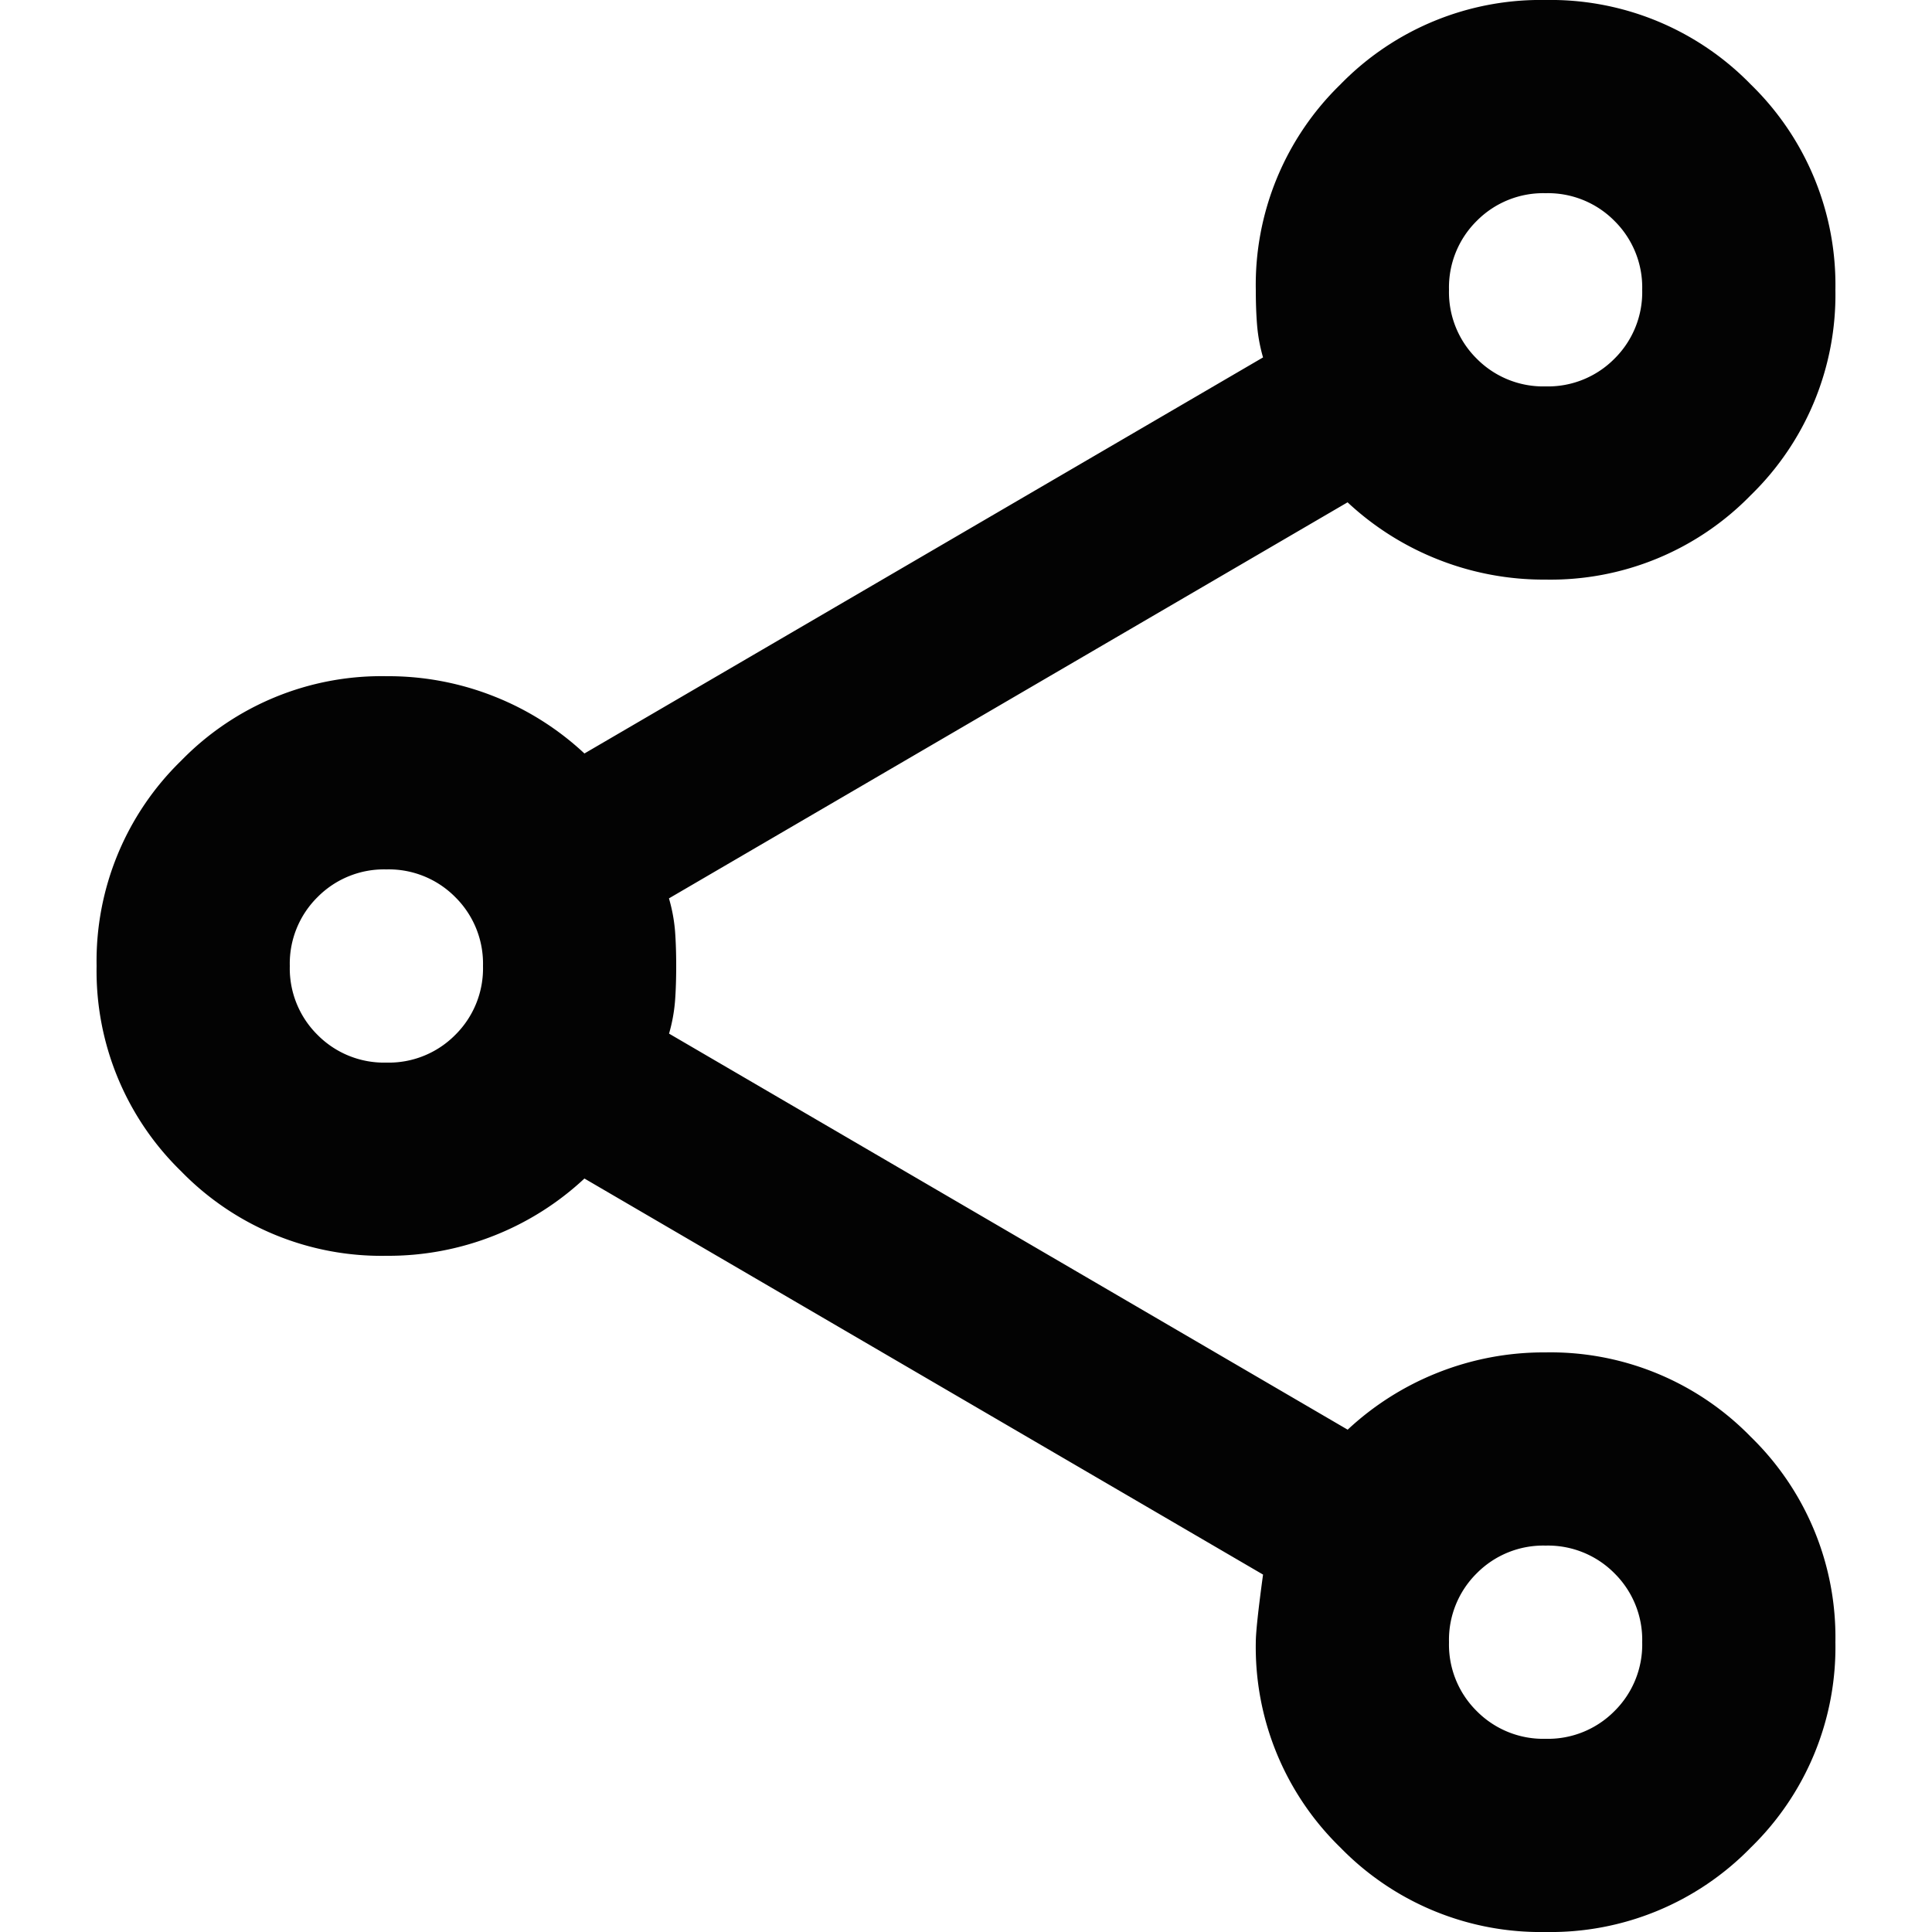 <svg xmlns="http://www.w3.org/2000/svg" width="20" height="20" viewBox="0 0 20 20">
  <g id="Group_322" data-name="Group 322" transform="translate(-1754 -724)">
    <path id="share_24dp_030303_FILL0_wght400_GRAD0_opsz24" d="M95-860a2.893,2.893,0,0,1-2.125-.875A2.893,2.893,0,0,1,92-863q0-.15.075-.7l-7.025-4.1a2.966,2.966,0,0,1-.925.587A2.97,2.97,0,0,1,83-867a2.893,2.893,0,0,1-2.125-.875A2.893,2.893,0,0,1,80-870a2.893,2.893,0,0,1,.875-2.125A2.893,2.893,0,0,1,83-873a2.97,2.97,0,0,1,1.125.213,2.966,2.966,0,0,1,.925.587l7.025-4.1a1.707,1.707,0,0,1-.062-.338Q92-876.8,92-877a2.893,2.893,0,0,1,.875-2.125A2.893,2.893,0,0,1,95-880a2.893,2.893,0,0,1,2.125.875A2.893,2.893,0,0,1,98-877a2.893,2.893,0,0,1-.875,2.125A2.893,2.893,0,0,1,95-874a2.97,2.97,0,0,1-1.125-.213,2.966,2.966,0,0,1-.925-.587l-7.025,4.1a1.707,1.707,0,0,1,.063.338Q86-870.2,86-870t-.012.362a1.707,1.707,0,0,1-.062.338l7.025,4.1a2.966,2.966,0,0,1,.925-.587A2.97,2.97,0,0,1,95-866a2.893,2.893,0,0,1,2.125.875A2.893,2.893,0,0,1,98-863a2.893,2.893,0,0,1-.875,2.125A2.893,2.893,0,0,1,95-860Zm0-2a.968.968,0,0,0,.713-.287A.968.968,0,0,0,96-863a.968.968,0,0,0-.287-.713A.968.968,0,0,0,95-864a.968.968,0,0,0-.713.287A.968.968,0,0,0,94-863a.968.968,0,0,0,.287.713A.968.968,0,0,0,95-862Zm-12-7a.968.968,0,0,0,.713-.287A.968.968,0,0,0,84-870a.968.968,0,0,0-.287-.713A.968.968,0,0,0,83-871a.968.968,0,0,0-.713.287A.968.968,0,0,0,82-870a.968.968,0,0,0,.287.713A.968.968,0,0,0,83-869Zm12-7a.968.968,0,0,0,.713-.287A.968.968,0,0,0,96-877a.968.968,0,0,0-.287-.713A.968.968,0,0,0,95-878a.968.968,0,0,0-.713.287A.968.968,0,0,0,94-877a.968.968,0,0,0,.287.713A.968.968,0,0,0,95-876ZM95-863ZM83-870ZM95-877Z" transform="translate(1675 1604)" fill="#030303"/>
    <rect id="Rectangle_8194" data-name="Rectangle 8194" width="20" height="20" transform="translate(1754 724)" fill="none"/>
  </g>
</svg>
